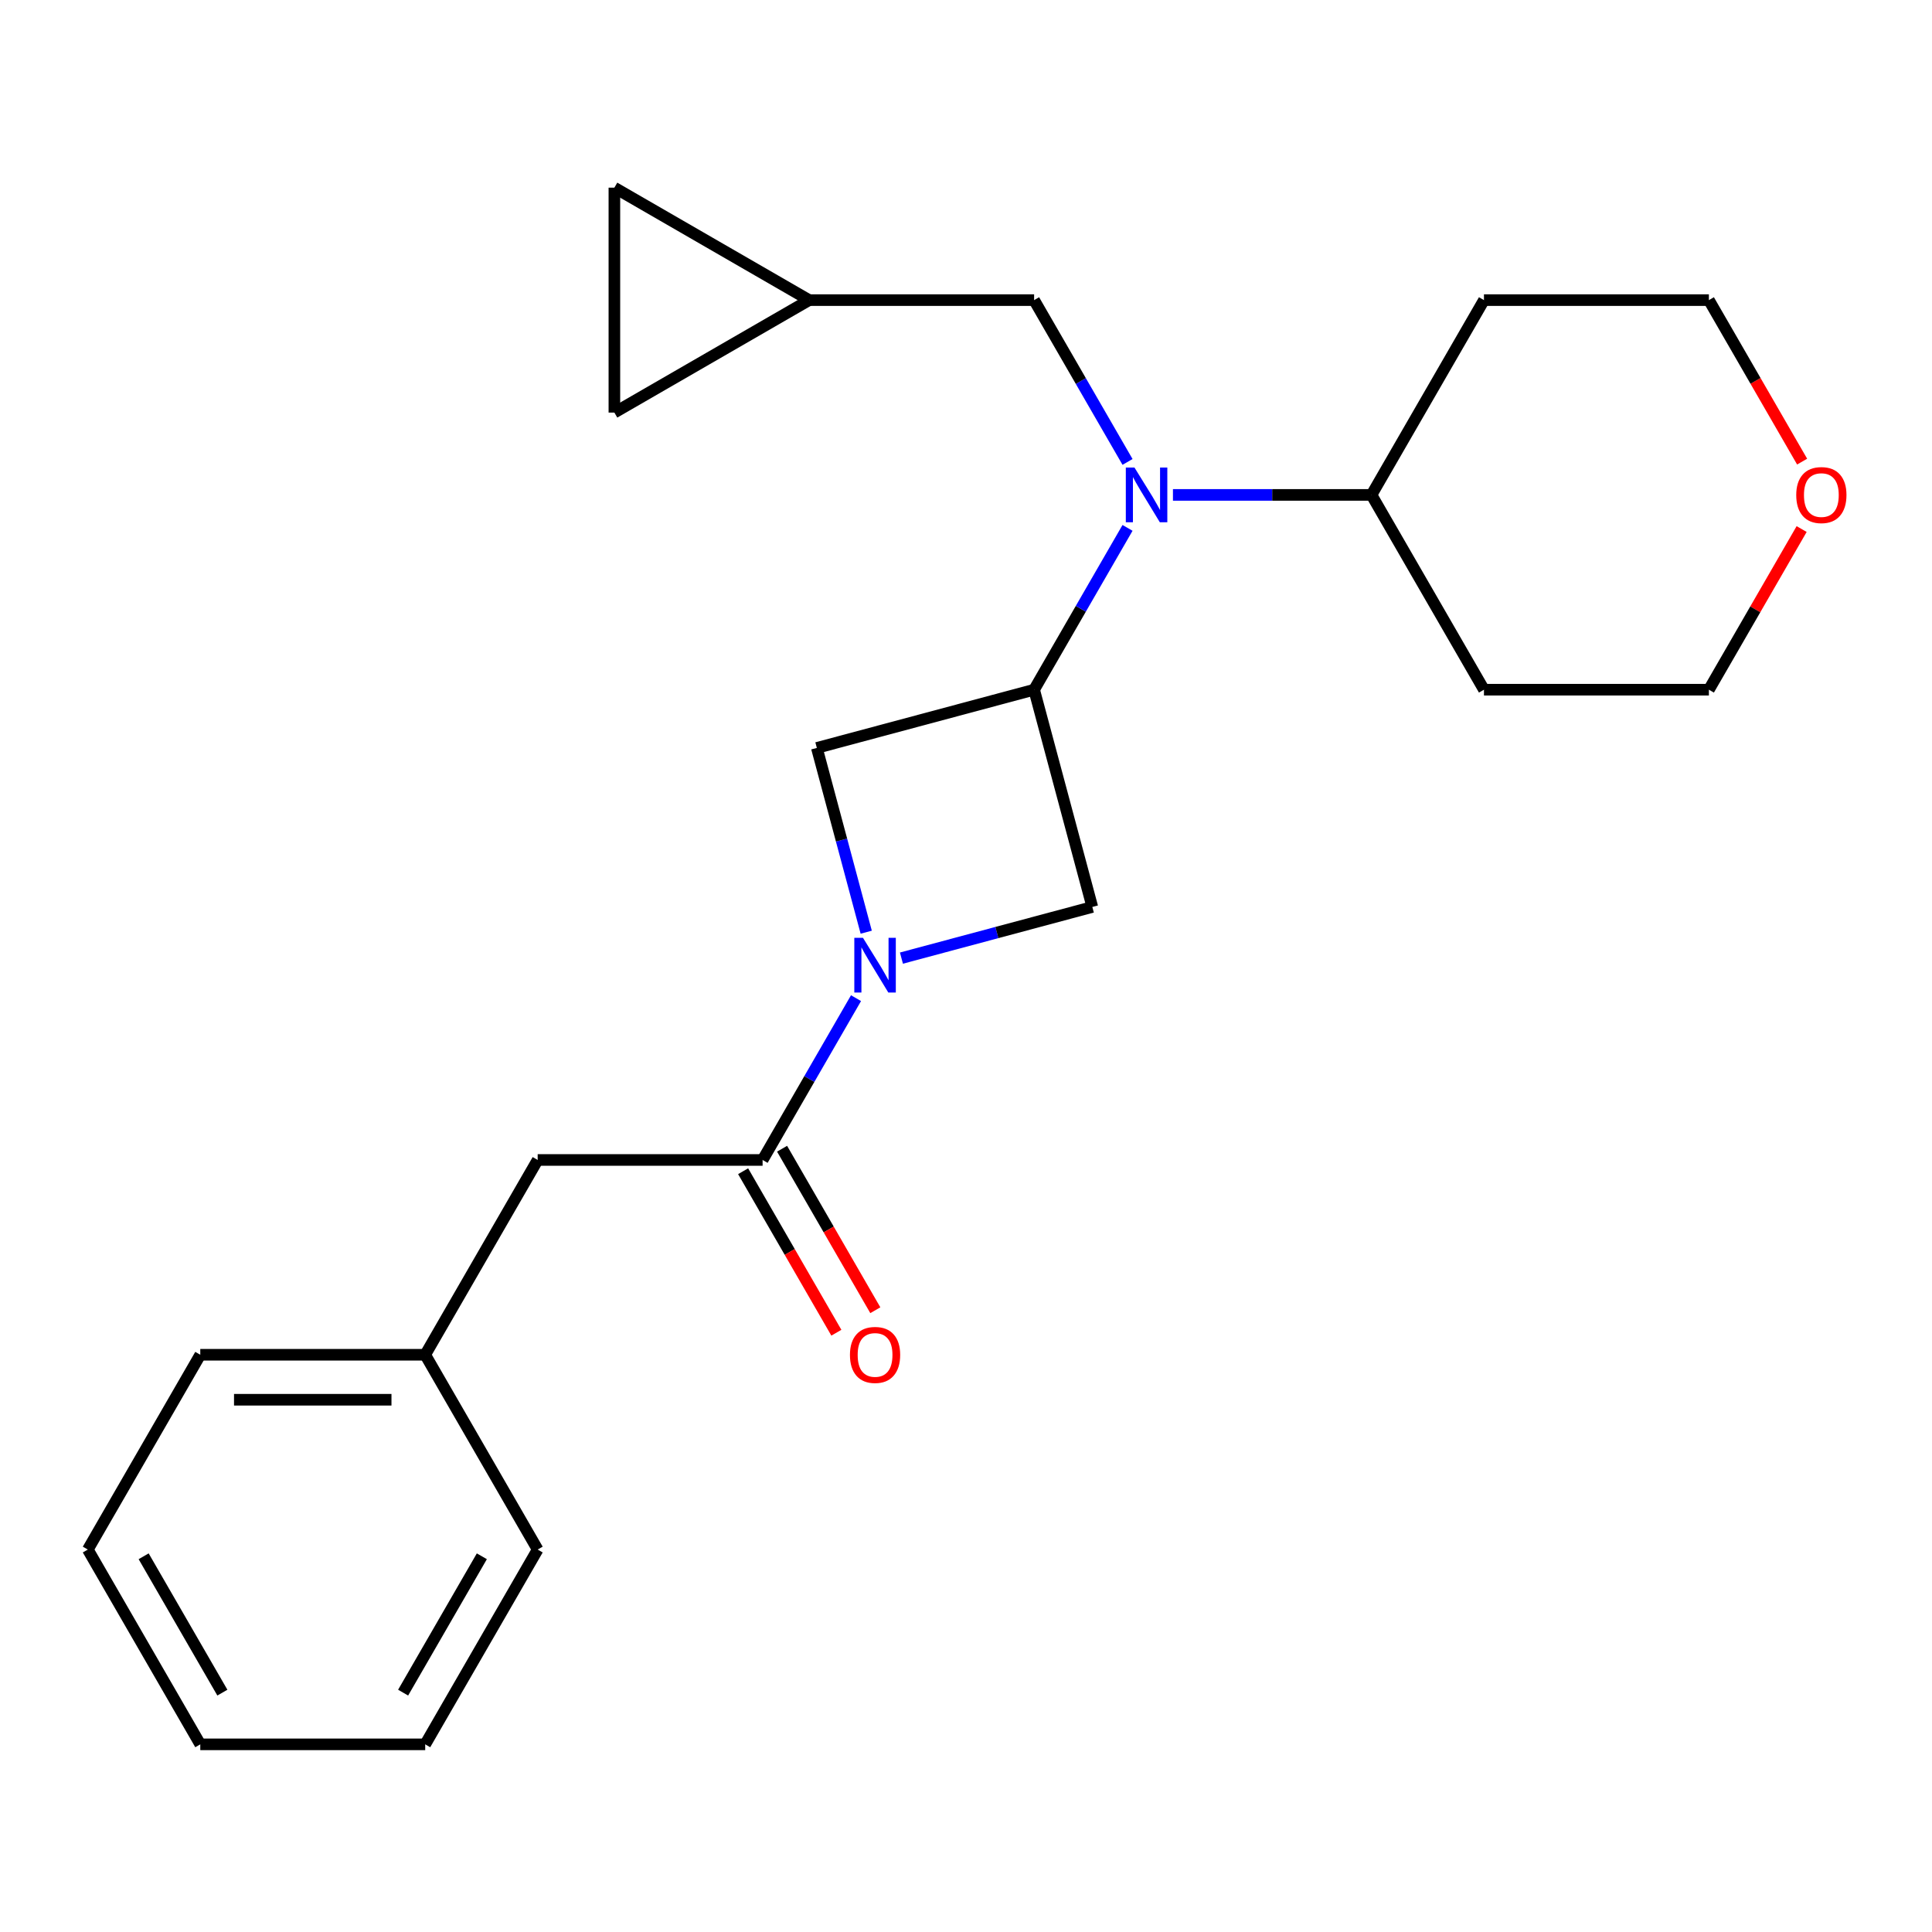 <?xml version='1.0' encoding='iso-8859-1'?>
<svg version='1.1' baseProfile='full'
              xmlns='http://www.w3.org/2000/svg'
                      xmlns:rdkit='http://www.rdkit.org/xml'
                      xmlns:xlink='http://www.w3.org/1999/xlink'
                  xml:space='preserve'
width='1000px' height='1000px' viewBox='0 0 1000 1000'>
<!-- END OF HEADER -->
<rect style='opacity:1.0;fill:#FFFFFF;stroke:none' width='1000' height='1000' x='0' y='0'> </rect>
<path class='bond-1' d='M 443.075,516.645 L 418.897,558.522' style='fill:none;fill-rule:evenodd;stroke:#0000FF;stroke-width:6px;stroke-linecap:butt;stroke-linejoin:miter;stroke-opacity:1' />
<path class='bond-1' d='M 418.897,558.522 L 394.72,600.399' style='fill:none;fill-rule:evenodd;stroke:#000000;stroke-width:6px;stroke-linecap:butt;stroke-linejoin:miter;stroke-opacity:1' />
<path class='bond-3' d='M 466.581,495.917 L 515.983,482.68' style='fill:none;fill-rule:evenodd;stroke:#0000FF;stroke-width:6px;stroke-linecap:butt;stroke-linejoin:miter;stroke-opacity:1' />
<path class='bond-3' d='M 515.983,482.68 L 565.385,469.443' style='fill:none;fill-rule:evenodd;stroke:#000000;stroke-width:6px;stroke-linecap:butt;stroke-linejoin:miter;stroke-opacity:1' />
<path class='bond-4' d='M 448.357,482.504 L 435.577,434.812' style='fill:none;fill-rule:evenodd;stroke:#0000FF;stroke-width:6px;stroke-linecap:butt;stroke-linejoin:miter;stroke-opacity:1' />
<path class='bond-4' d='M 435.577,434.812 L 422.798,387.12' style='fill:none;fill-rule:evenodd;stroke:#000000;stroke-width:6px;stroke-linecap:butt;stroke-linejoin:miter;stroke-opacity:1' />
<path class='bond-0' d='M 535.253,356.988 L 422.798,387.12' style='fill:none;fill-rule:evenodd;stroke:#000000;stroke-width:6px;stroke-linecap:butt;stroke-linejoin:miter;stroke-opacity:1' />
<path class='bond-2' d='M 535.253,356.988 L 559.431,315.111' style='fill:none;fill-rule:evenodd;stroke:#000000;stroke-width:6px;stroke-linecap:butt;stroke-linejoin:miter;stroke-opacity:1' />
<path class='bond-2' d='M 559.431,315.111 L 583.608,273.234' style='fill:none;fill-rule:evenodd;stroke:#0000FF;stroke-width:6px;stroke-linecap:butt;stroke-linejoin:miter;stroke-opacity:1' />
<path class='bond-23' d='M 535.253,356.988 L 565.385,469.443' style='fill:none;fill-rule:evenodd;stroke:#000000;stroke-width:6px;stroke-linecap:butt;stroke-linejoin:miter;stroke-opacity:1' />
<path class='bond-9' d='M 394.72,600.399 L 278.298,600.399' style='fill:none;fill-rule:evenodd;stroke:#000000;stroke-width:6px;stroke-linecap:butt;stroke-linejoin:miter;stroke-opacity:1' />
<path class='bond-11' d='M 384.637,606.22 L 408.769,648.017' style='fill:none;fill-rule:evenodd;stroke:#000000;stroke-width:6px;stroke-linecap:butt;stroke-linejoin:miter;stroke-opacity:1' />
<path class='bond-11' d='M 408.769,648.017 L 432.9,689.814' style='fill:none;fill-rule:evenodd;stroke:#FF0000;stroke-width:6px;stroke-linecap:butt;stroke-linejoin:miter;stroke-opacity:1' />
<path class='bond-11' d='M 404.802,594.578 L 428.934,636.375' style='fill:none;fill-rule:evenodd;stroke:#000000;stroke-width:6px;stroke-linecap:butt;stroke-linejoin:miter;stroke-opacity:1' />
<path class='bond-11' d='M 428.934,636.375 L 453.065,678.171' style='fill:none;fill-rule:evenodd;stroke:#FF0000;stroke-width:6px;stroke-linecap:butt;stroke-linejoin:miter;stroke-opacity:1' />
<path class='bond-6' d='M 583.608,239.093 L 559.431,197.216' style='fill:none;fill-rule:evenodd;stroke:#0000FF;stroke-width:6px;stroke-linecap:butt;stroke-linejoin:miter;stroke-opacity:1' />
<path class='bond-6' d='M 559.431,197.216 L 535.253,155.339' style='fill:none;fill-rule:evenodd;stroke:#000000;stroke-width:6px;stroke-linecap:butt;stroke-linejoin:miter;stroke-opacity:1' />
<path class='bond-10' d='M 607.115,256.164 L 658.5,256.164' style='fill:none;fill-rule:evenodd;stroke:#0000FF;stroke-width:6px;stroke-linecap:butt;stroke-linejoin:miter;stroke-opacity:1' />
<path class='bond-10' d='M 658.5,256.164 L 709.886,256.164' style='fill:none;fill-rule:evenodd;stroke:#000000;stroke-width:6px;stroke-linecap:butt;stroke-linejoin:miter;stroke-opacity:1' />
<path class='bond-5' d='M 418.831,155.339 L 535.253,155.339' style='fill:none;fill-rule:evenodd;stroke:#000000;stroke-width:6px;stroke-linecap:butt;stroke-linejoin:miter;stroke-opacity:1' />
<path class='bond-7' d='M 418.831,155.339 L 318.007,213.55' style='fill:none;fill-rule:evenodd;stroke:#000000;stroke-width:6px;stroke-linecap:butt;stroke-linejoin:miter;stroke-opacity:1' />
<path class='bond-8' d='M 418.831,155.339 L 318.007,97.129' style='fill:none;fill-rule:evenodd;stroke:#000000;stroke-width:6px;stroke-linecap:butt;stroke-linejoin:miter;stroke-opacity:1' />
<path class='bond-25' d='M 318.007,213.55 L 318.007,97.129' style='fill:none;fill-rule:evenodd;stroke:#000000;stroke-width:6px;stroke-linecap:butt;stroke-linejoin:miter;stroke-opacity:1' />
<path class='bond-13' d='M 278.298,600.399 L 220.087,701.223' style='fill:none;fill-rule:evenodd;stroke:#000000;stroke-width:6px;stroke-linecap:butt;stroke-linejoin:miter;stroke-opacity:1' />
<path class='bond-14' d='M 709.886,256.164 L 768.097,155.339' style='fill:none;fill-rule:evenodd;stroke:#000000;stroke-width:6px;stroke-linecap:butt;stroke-linejoin:miter;stroke-opacity:1' />
<path class='bond-15' d='M 709.886,256.164 L 768.097,356.988' style='fill:none;fill-rule:evenodd;stroke:#000000;stroke-width:6px;stroke-linecap:butt;stroke-linejoin:miter;stroke-opacity:1' />
<path class='bond-12' d='M 932.527,273.834 L 908.523,315.411' style='fill:none;fill-rule:evenodd;stroke:#FF0000;stroke-width:6px;stroke-linecap:butt;stroke-linejoin:miter;stroke-opacity:1' />
<path class='bond-12' d='M 908.523,315.411 L 884.518,356.988' style='fill:none;fill-rule:evenodd;stroke:#000000;stroke-width:6px;stroke-linecap:butt;stroke-linejoin:miter;stroke-opacity:1' />
<path class='bond-24' d='M 932.781,238.933 L 908.65,197.136' style='fill:none;fill-rule:evenodd;stroke:#FF0000;stroke-width:6px;stroke-linecap:butt;stroke-linejoin:miter;stroke-opacity:1' />
<path class='bond-24' d='M 908.65,197.136 L 884.518,155.339' style='fill:none;fill-rule:evenodd;stroke:#000000;stroke-width:6px;stroke-linecap:butt;stroke-linejoin:miter;stroke-opacity:1' />
<path class='bond-18' d='M 220.087,701.223 L 103.665,701.223' style='fill:none;fill-rule:evenodd;stroke:#000000;stroke-width:6px;stroke-linecap:butt;stroke-linejoin:miter;stroke-opacity:1' />
<path class='bond-18' d='M 202.624,724.507 L 121.129,724.507' style='fill:none;fill-rule:evenodd;stroke:#000000;stroke-width:6px;stroke-linecap:butt;stroke-linejoin:miter;stroke-opacity:1' />
<path class='bond-19' d='M 220.087,701.223 L 278.298,802.047' style='fill:none;fill-rule:evenodd;stroke:#000000;stroke-width:6px;stroke-linecap:butt;stroke-linejoin:miter;stroke-opacity:1' />
<path class='bond-17' d='M 768.097,155.339 L 884.518,155.339' style='fill:none;fill-rule:evenodd;stroke:#000000;stroke-width:6px;stroke-linecap:butt;stroke-linejoin:miter;stroke-opacity:1' />
<path class='bond-16' d='M 768.097,356.988 L 884.518,356.988' style='fill:none;fill-rule:evenodd;stroke:#000000;stroke-width:6px;stroke-linecap:butt;stroke-linejoin:miter;stroke-opacity:1' />
<path class='bond-21' d='M 103.665,701.223 L 45.455,802.047' style='fill:none;fill-rule:evenodd;stroke:#000000;stroke-width:6px;stroke-linecap:butt;stroke-linejoin:miter;stroke-opacity:1' />
<path class='bond-20' d='M 278.298,802.047 L 220.087,902.871' style='fill:none;fill-rule:evenodd;stroke:#000000;stroke-width:6px;stroke-linecap:butt;stroke-linejoin:miter;stroke-opacity:1' />
<path class='bond-20' d='M 249.402,805.529 L 208.654,876.106' style='fill:none;fill-rule:evenodd;stroke:#000000;stroke-width:6px;stroke-linecap:butt;stroke-linejoin:miter;stroke-opacity:1' />
<path class='bond-22' d='M 220.087,902.871 L 103.665,902.871' style='fill:none;fill-rule:evenodd;stroke:#000000;stroke-width:6px;stroke-linecap:butt;stroke-linejoin:miter;stroke-opacity:1' />
<path class='bond-26' d='M 45.455,802.047 L 103.665,902.871' style='fill:none;fill-rule:evenodd;stroke:#000000;stroke-width:6px;stroke-linecap:butt;stroke-linejoin:miter;stroke-opacity:1' />
<path class='bond-26' d='M 74.351,805.529 L 115.099,876.106' style='fill:none;fill-rule:evenodd;stroke:#000000;stroke-width:6px;stroke-linecap:butt;stroke-linejoin:miter;stroke-opacity:1' />
<path  class='atom-0' d='M 446.671 485.415
L 455.951 500.415
Q 456.871 501.895, 458.351 504.575
Q 459.831 507.255, 459.911 507.415
L 459.911 485.415
L 463.671 485.415
L 463.671 513.735
L 459.791 513.735
L 449.831 497.335
Q 448.671 495.415, 447.431 493.215
Q 446.231 491.015, 445.871 490.335
L 445.871 513.735
L 442.191 513.735
L 442.191 485.415
L 446.671 485.415
' fill='#0000FF'/>
<path  class='atom-3' d='M 587.204 242.004
L 596.484 257.004
Q 597.404 258.484, 598.884 261.164
Q 600.364 263.844, 600.444 264.004
L 600.444 242.004
L 604.204 242.004
L 604.204 270.324
L 600.324 270.324
L 590.364 253.924
Q 589.204 252.004, 587.964 249.804
Q 586.764 247.604, 586.404 246.924
L 586.404 270.324
L 582.724 270.324
L 582.724 242.004
L 587.204 242.004
' fill='#0000FF'/>
<path  class='atom-12' d='M 439.931 701.303
Q 439.931 694.503, 443.291 690.703
Q 446.651 686.903, 452.931 686.903
Q 459.211 686.903, 462.571 690.703
Q 465.931 694.503, 465.931 701.303
Q 465.931 708.183, 462.531 712.103
Q 459.131 715.983, 452.931 715.983
Q 446.691 715.983, 443.291 712.103
Q 439.931 708.223, 439.931 701.303
M 452.931 712.783
Q 457.251 712.783, 459.571 709.903
Q 461.931 706.983, 461.931 701.303
Q 461.931 695.743, 459.571 692.943
Q 457.251 690.103, 452.931 690.103
Q 448.611 690.103, 446.251 692.903
Q 443.931 695.703, 443.931 701.303
Q 443.931 707.023, 446.251 709.903
Q 448.611 712.783, 452.931 712.783
' fill='#FF0000'/>
<path  class='atom-13' d='M 929.729 256.244
Q 929.729 249.444, 933.089 245.644
Q 936.449 241.844, 942.729 241.844
Q 949.009 241.844, 952.369 245.644
Q 955.729 249.444, 955.729 256.244
Q 955.729 263.124, 952.329 267.044
Q 948.929 270.924, 942.729 270.924
Q 936.489 270.924, 933.089 267.044
Q 929.729 263.164, 929.729 256.244
M 942.729 267.724
Q 947.049 267.724, 949.369 264.844
Q 951.729 261.924, 951.729 256.244
Q 951.729 250.684, 949.369 247.884
Q 947.049 245.044, 942.729 245.044
Q 938.409 245.044, 936.049 247.844
Q 933.729 250.644, 933.729 256.244
Q 933.729 261.964, 936.049 264.844
Q 938.409 267.724, 942.729 267.724
' fill='#FF0000'/>
</svg>
